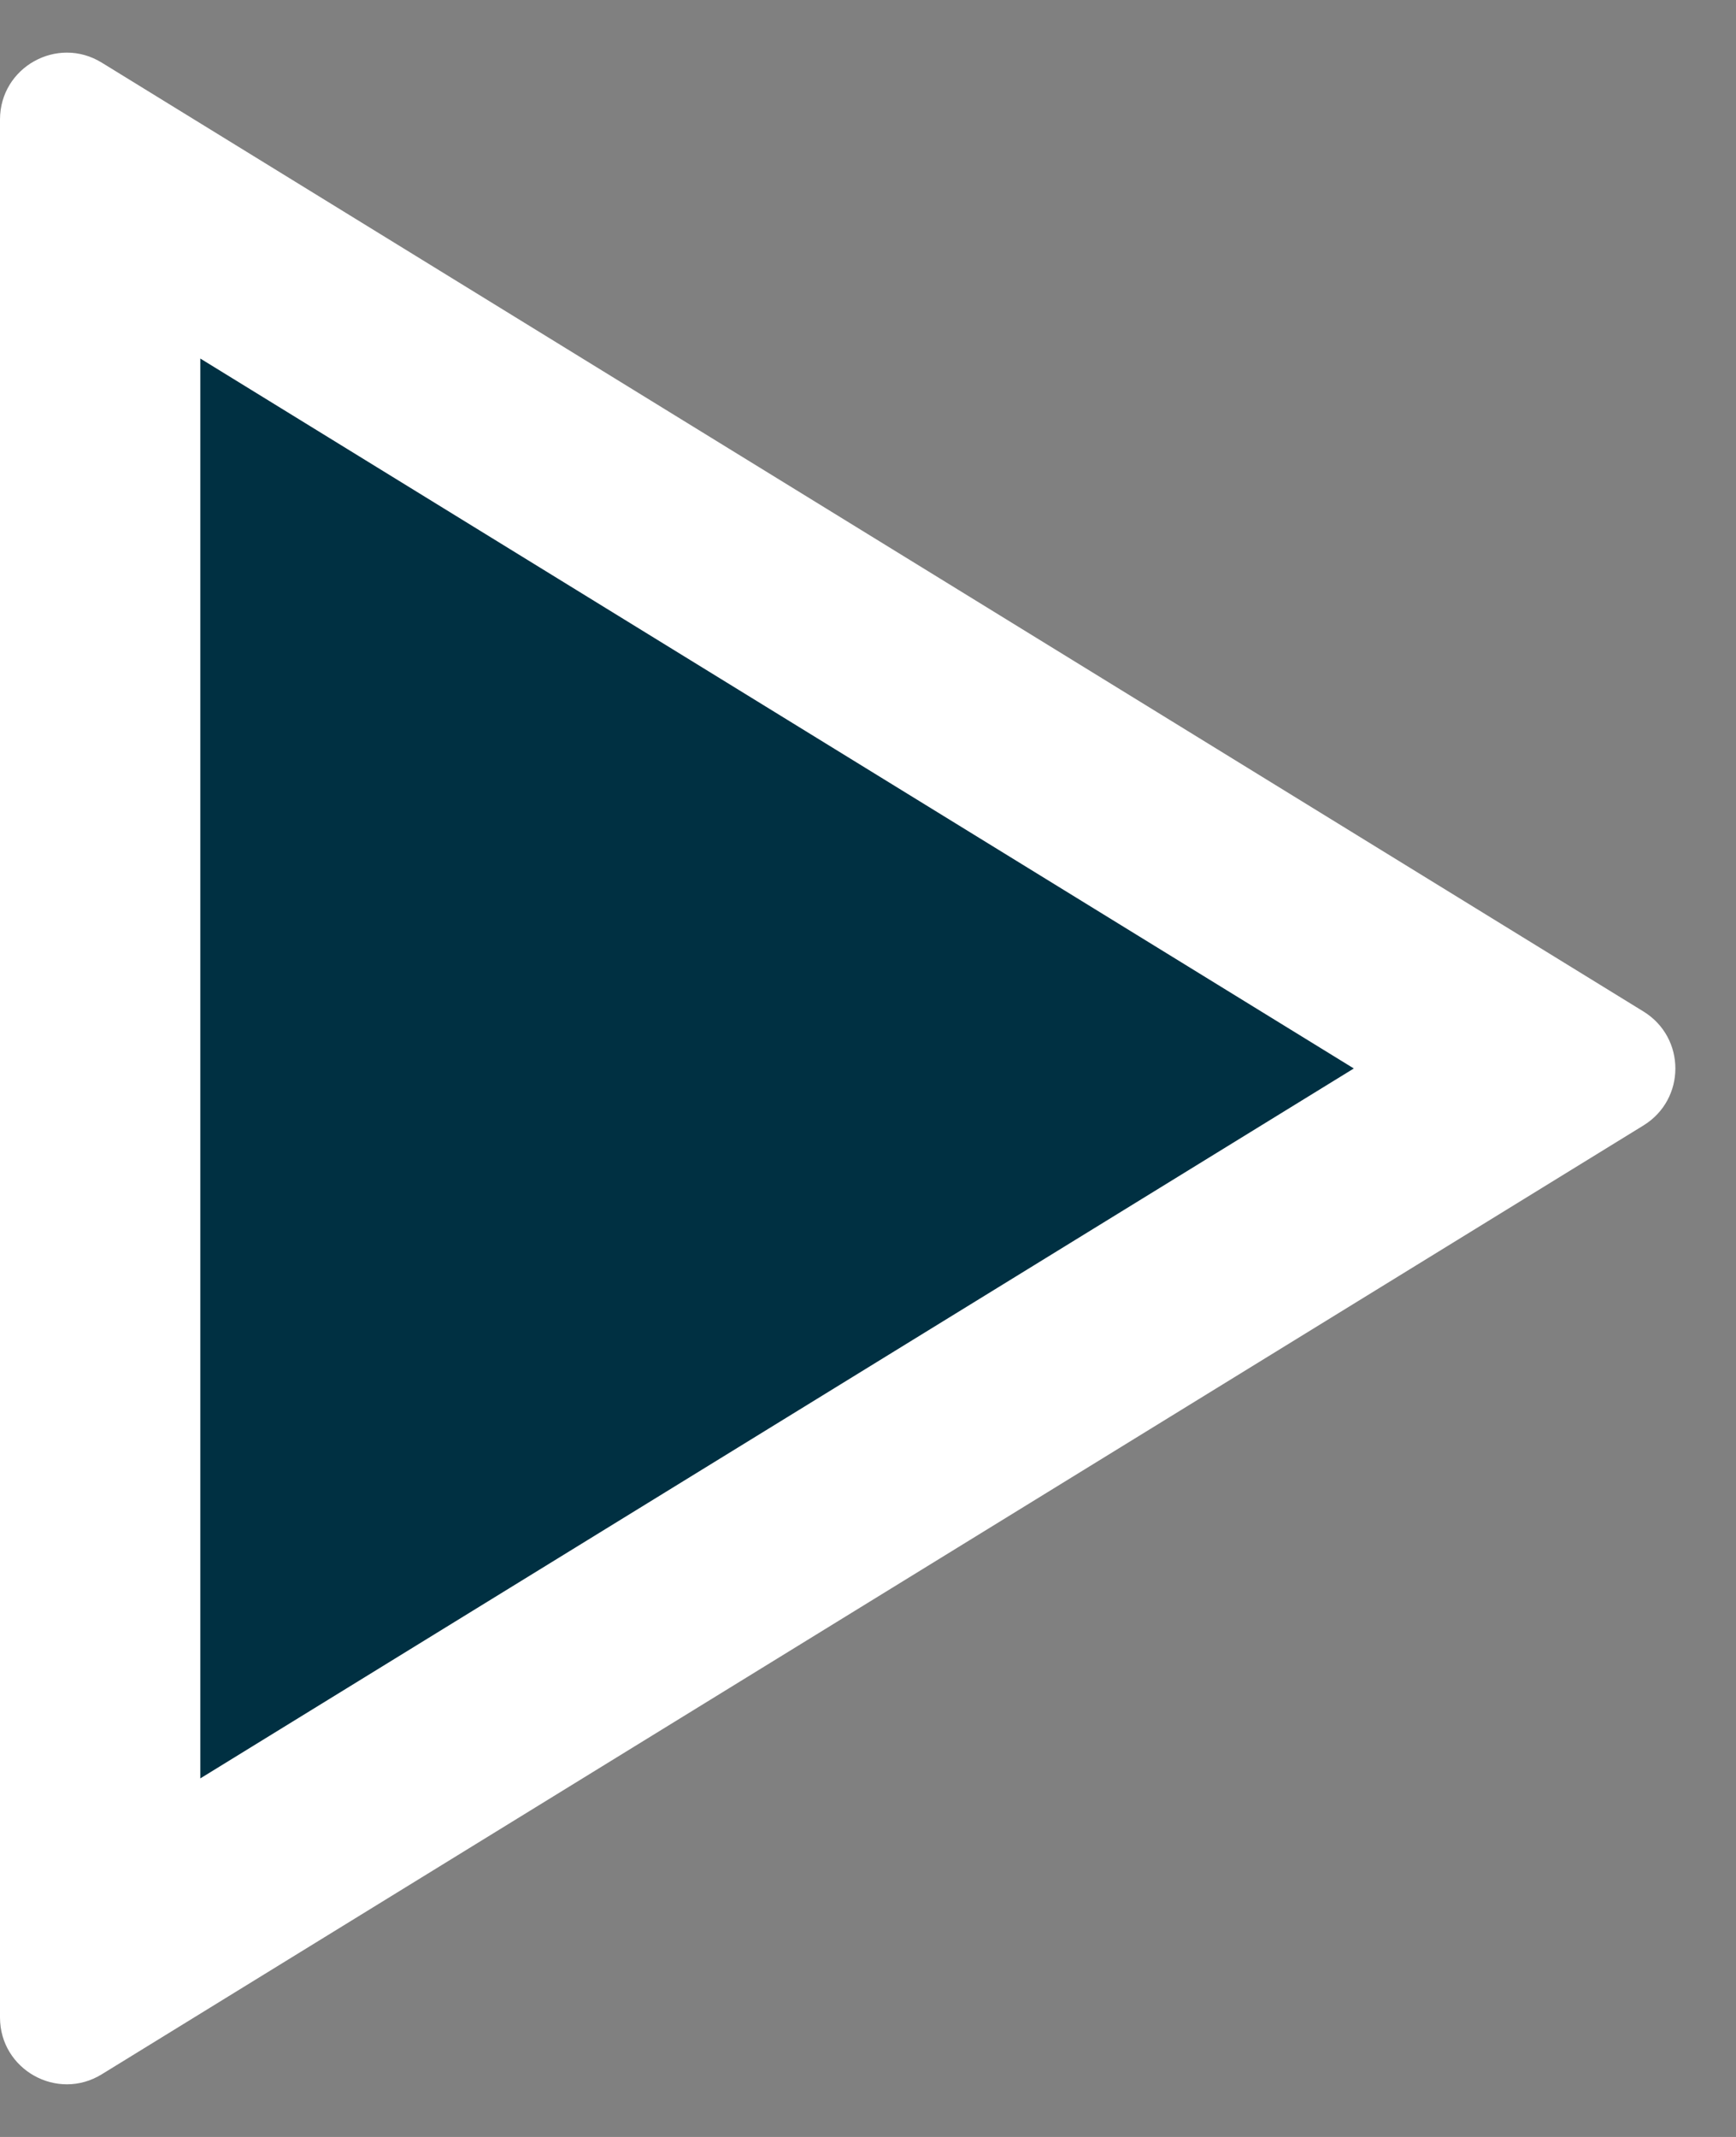 <svg id="Carousel_arrow" data-name="Carousel arrow" xmlns="http://www.w3.org/2000/svg" width="26" height="32" viewBox="0 0 26 32">
  <rect x="0" y="0" width="26" height="32" fill="#808080" stroke="none"/>
  <g id="Triangle" transform="translate(26) rotate(90)" fill="#003042">
    <path d="M 29.316 24.5 L 2.684 24.5 L 16 2.862 L 29.316 24.5 Z" stroke="none"/>
    <path d="M 16 5.724 L 5.369 23 L 26.631 23 L 16 5.724 M 16 0.908 C 16.328 0.908 16.656 1.067 16.852 1.384 L 31.062 24.476 C 31.472 25.142 30.993 26 30.21 26 L 1.79 26 C 1.007 26 0.528 25.142 0.938 24.476 L 15.148 1.384 C 15.344 1.067 15.672 0.908 16 0.908 Z" stroke="none" fill="#fff"/>
  </g>
</svg>
